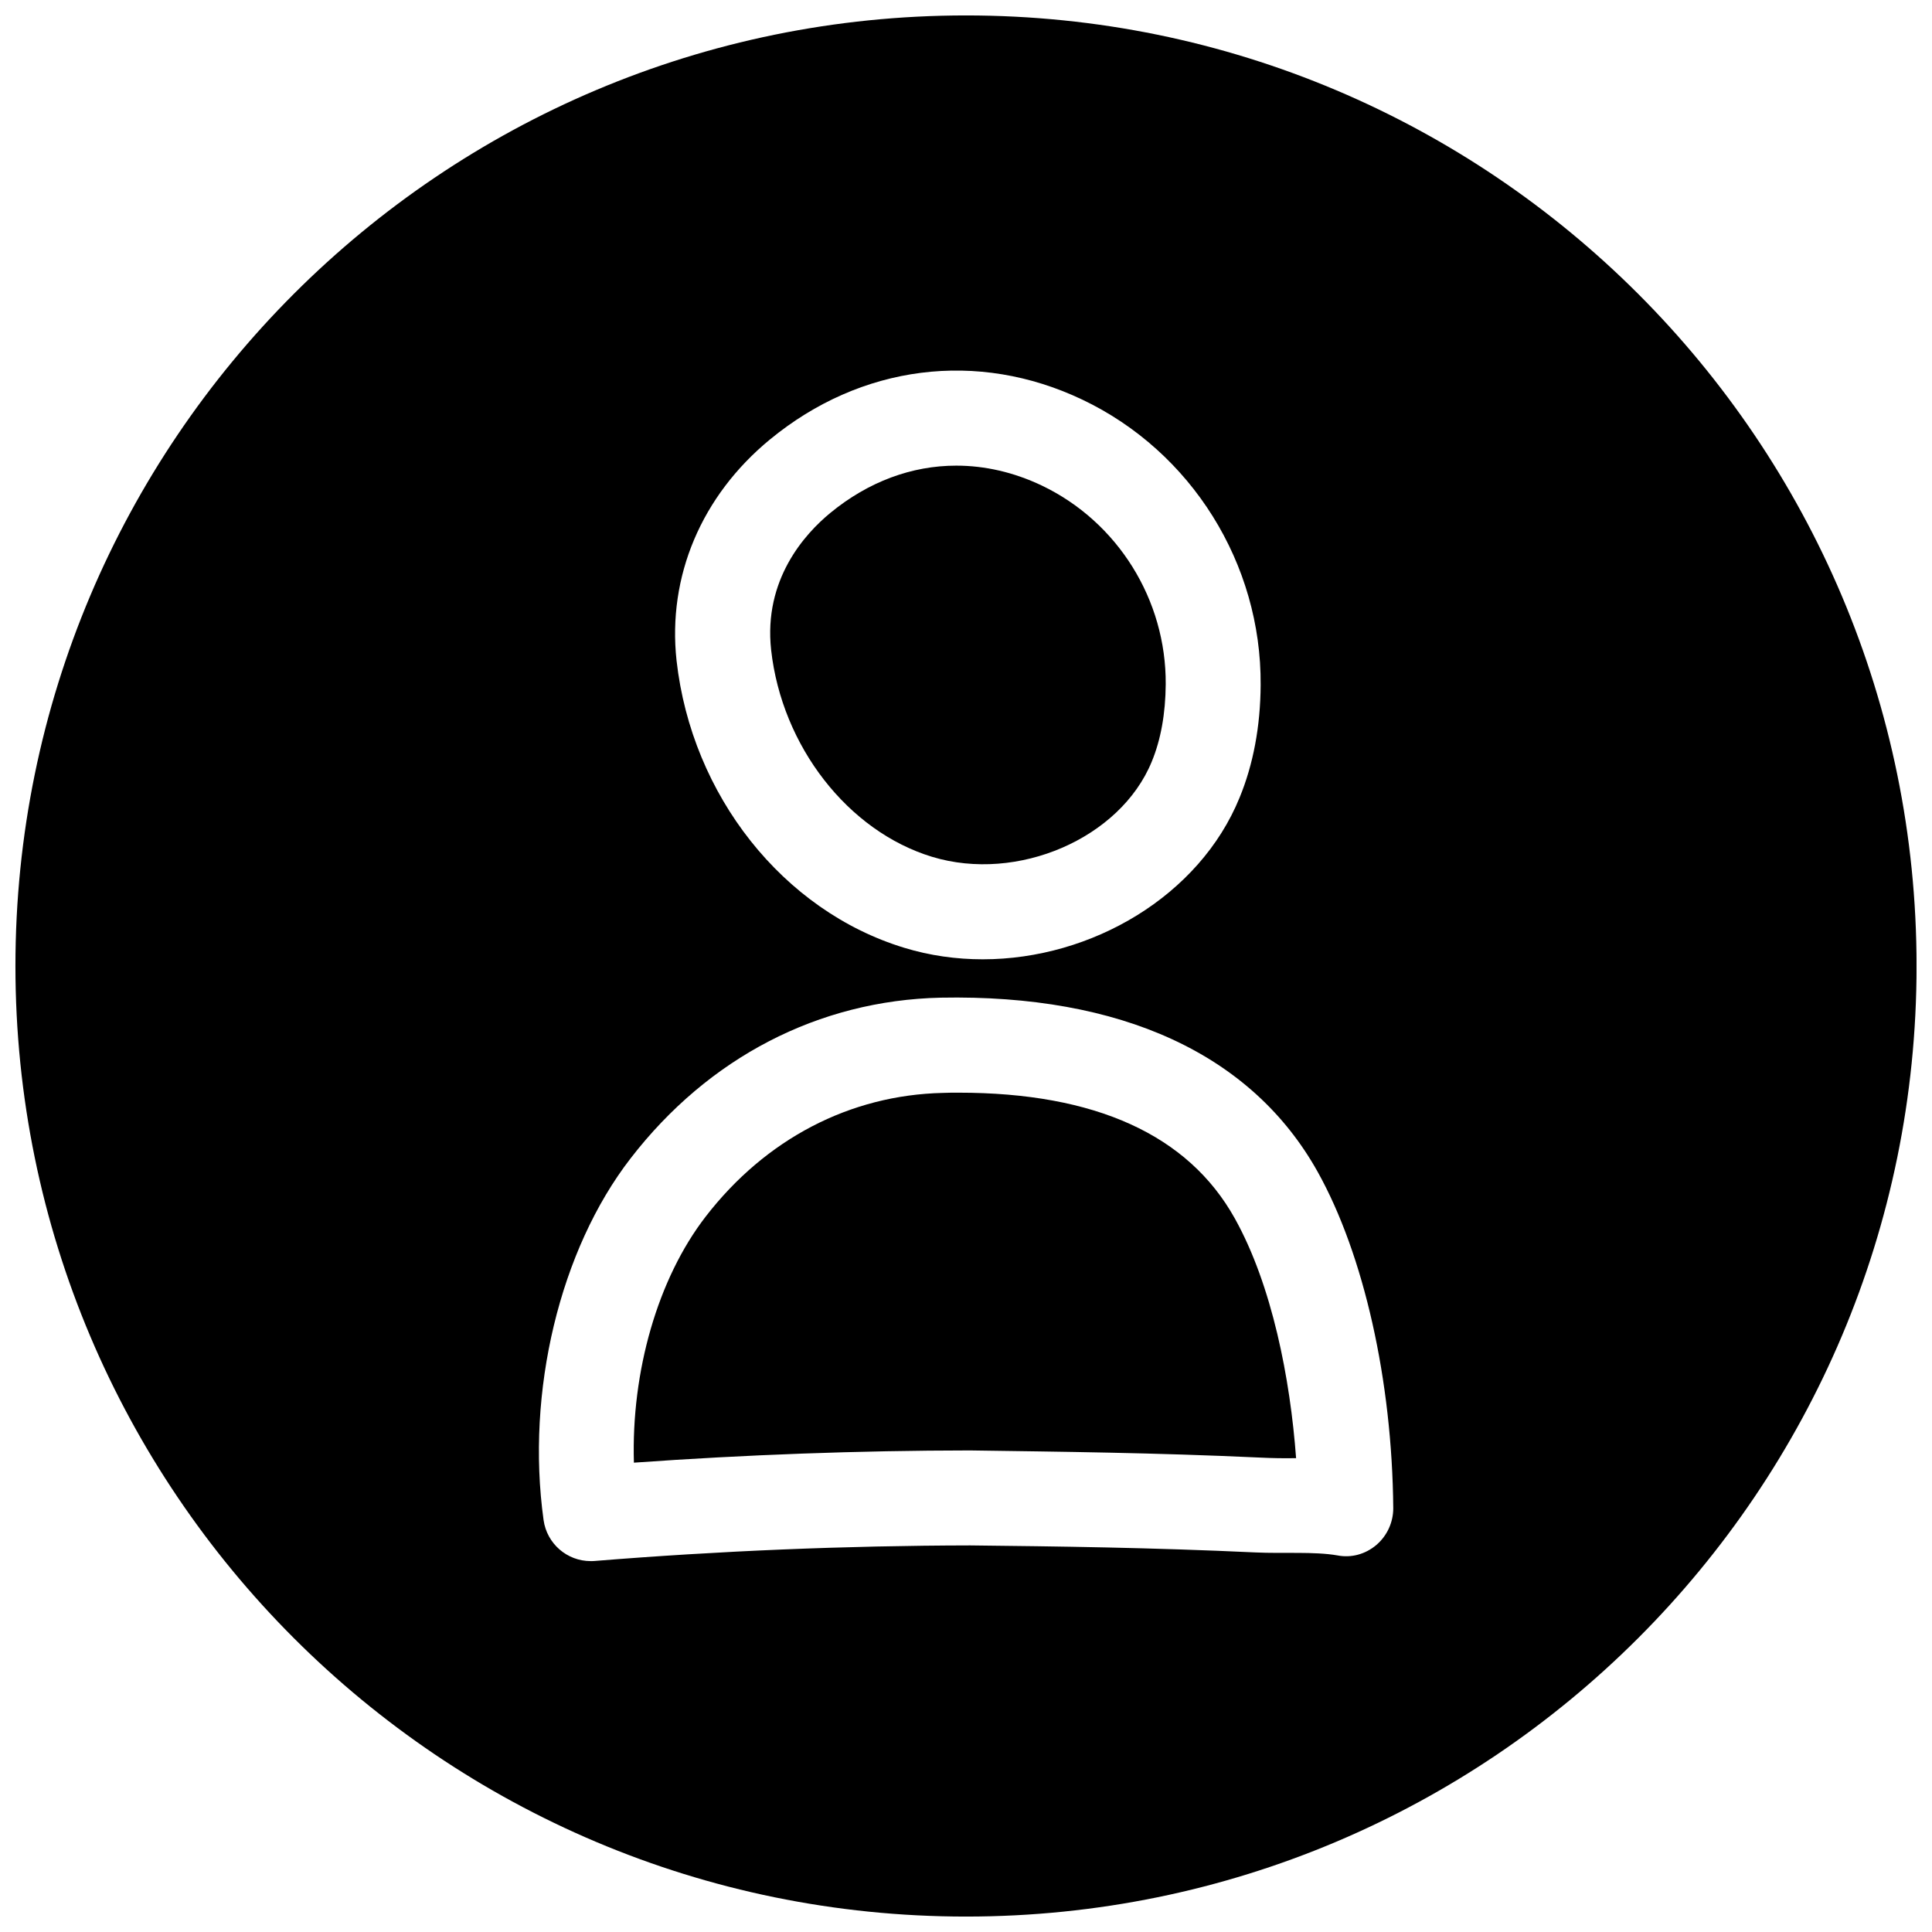 <?xml version="1.0" encoding="UTF-8"?>
<!-- Uploaded to: SVG Repo, www.svgrepo.com, Generator: SVG Repo Mixer Tools -->
<svg width="800px" height="800px" version="1.1" viewBox="144 144 512 512" xmlns="http://www.w3.org/2000/svg">
 <defs>
  <clipPath id="a">
   <path d="m148.09 148.09h503.81v503.81h-503.81z"/>
  </clipPath>
 </defs>
 <path d="m398.02 433.57c-1.387 0-2.769 0-4.156 0.062-24.625 0.566-46.949 12.188-62.852 32.777-12.723 16.469-19.742 41.094-19.02 65.211 29.598-2.109 59.48-3.211 89.047-3.242 24.121 0.348 48.805 0.598 76.801 1.891 3.117 0.156 6.328 0.219 9.637 0.156-1.543-21.035-6.359-45.816-16.246-63.543-12.344-22.137-36.969-33.312-73.211-33.312z"/>
 <g clip-path="url(#a)">
  <path d="m400 148.09c-139.12 0-251.91 112.79-251.91 251.91 0 139.11 112.79 251.91 251.91 251.91 139.11 0 251.91-112.79 251.91-251.91-0.004-139.12-112.79-251.91-251.91-251.91zm-51.957 112.38c24.09-19.836 55.074-23.773 82.812-10.547 28.906 13.762 47.453 43.453 47.23 75.602-0.062 10.988-1.953 21.066-5.606 29.914-10.609 25.945-39.105 42.789-68.043 42.789-6.992 0-14.012-0.977-20.812-3.055-32.117-9.793-56.332-40.367-60.332-76.137-2.426-22.262 6.582-43.613 24.75-58.566zm160.71 292.96c-2.867 2.426-6.582 3.496-10.328 2.769-6.109-1.07-14.453-0.441-21.758-0.789-27.551-1.289-52.332-1.605-75.57-1.859-33.031 0.062-66.535 1.449-99.535 4.125-0.348 0.031-0.691 0.031-1.039 0.031-6.234 0-11.586-4.598-12.469-10.863-4.723-34.008 4.312-71.637 23.051-95.852 20.621-26.727 49.812-41.875 82.184-42.598 47.766-0.914 82.438 14.895 99.91 46.16 12.25 21.98 19.742 55.293 20.027 89.145 0 3.746-1.637 7.305-4.473 9.73z"/>
 </g>
 <path d="m390.99 371.06c22.672 6.894 49.879-4.879 58.223-25.191 2.426-5.856 3.652-12.754 3.715-20.5 0.156-22.449-12.754-43.105-32.875-52.711-7.43-3.527-15.082-5.258-22.637-5.258-11.746 0-23.27 4.219-33.379 12.531-6.738 5.543-17.727 17.633-15.68 36.305 2.832 25.508 20.371 48.051 42.633 54.824z"/>
</svg>